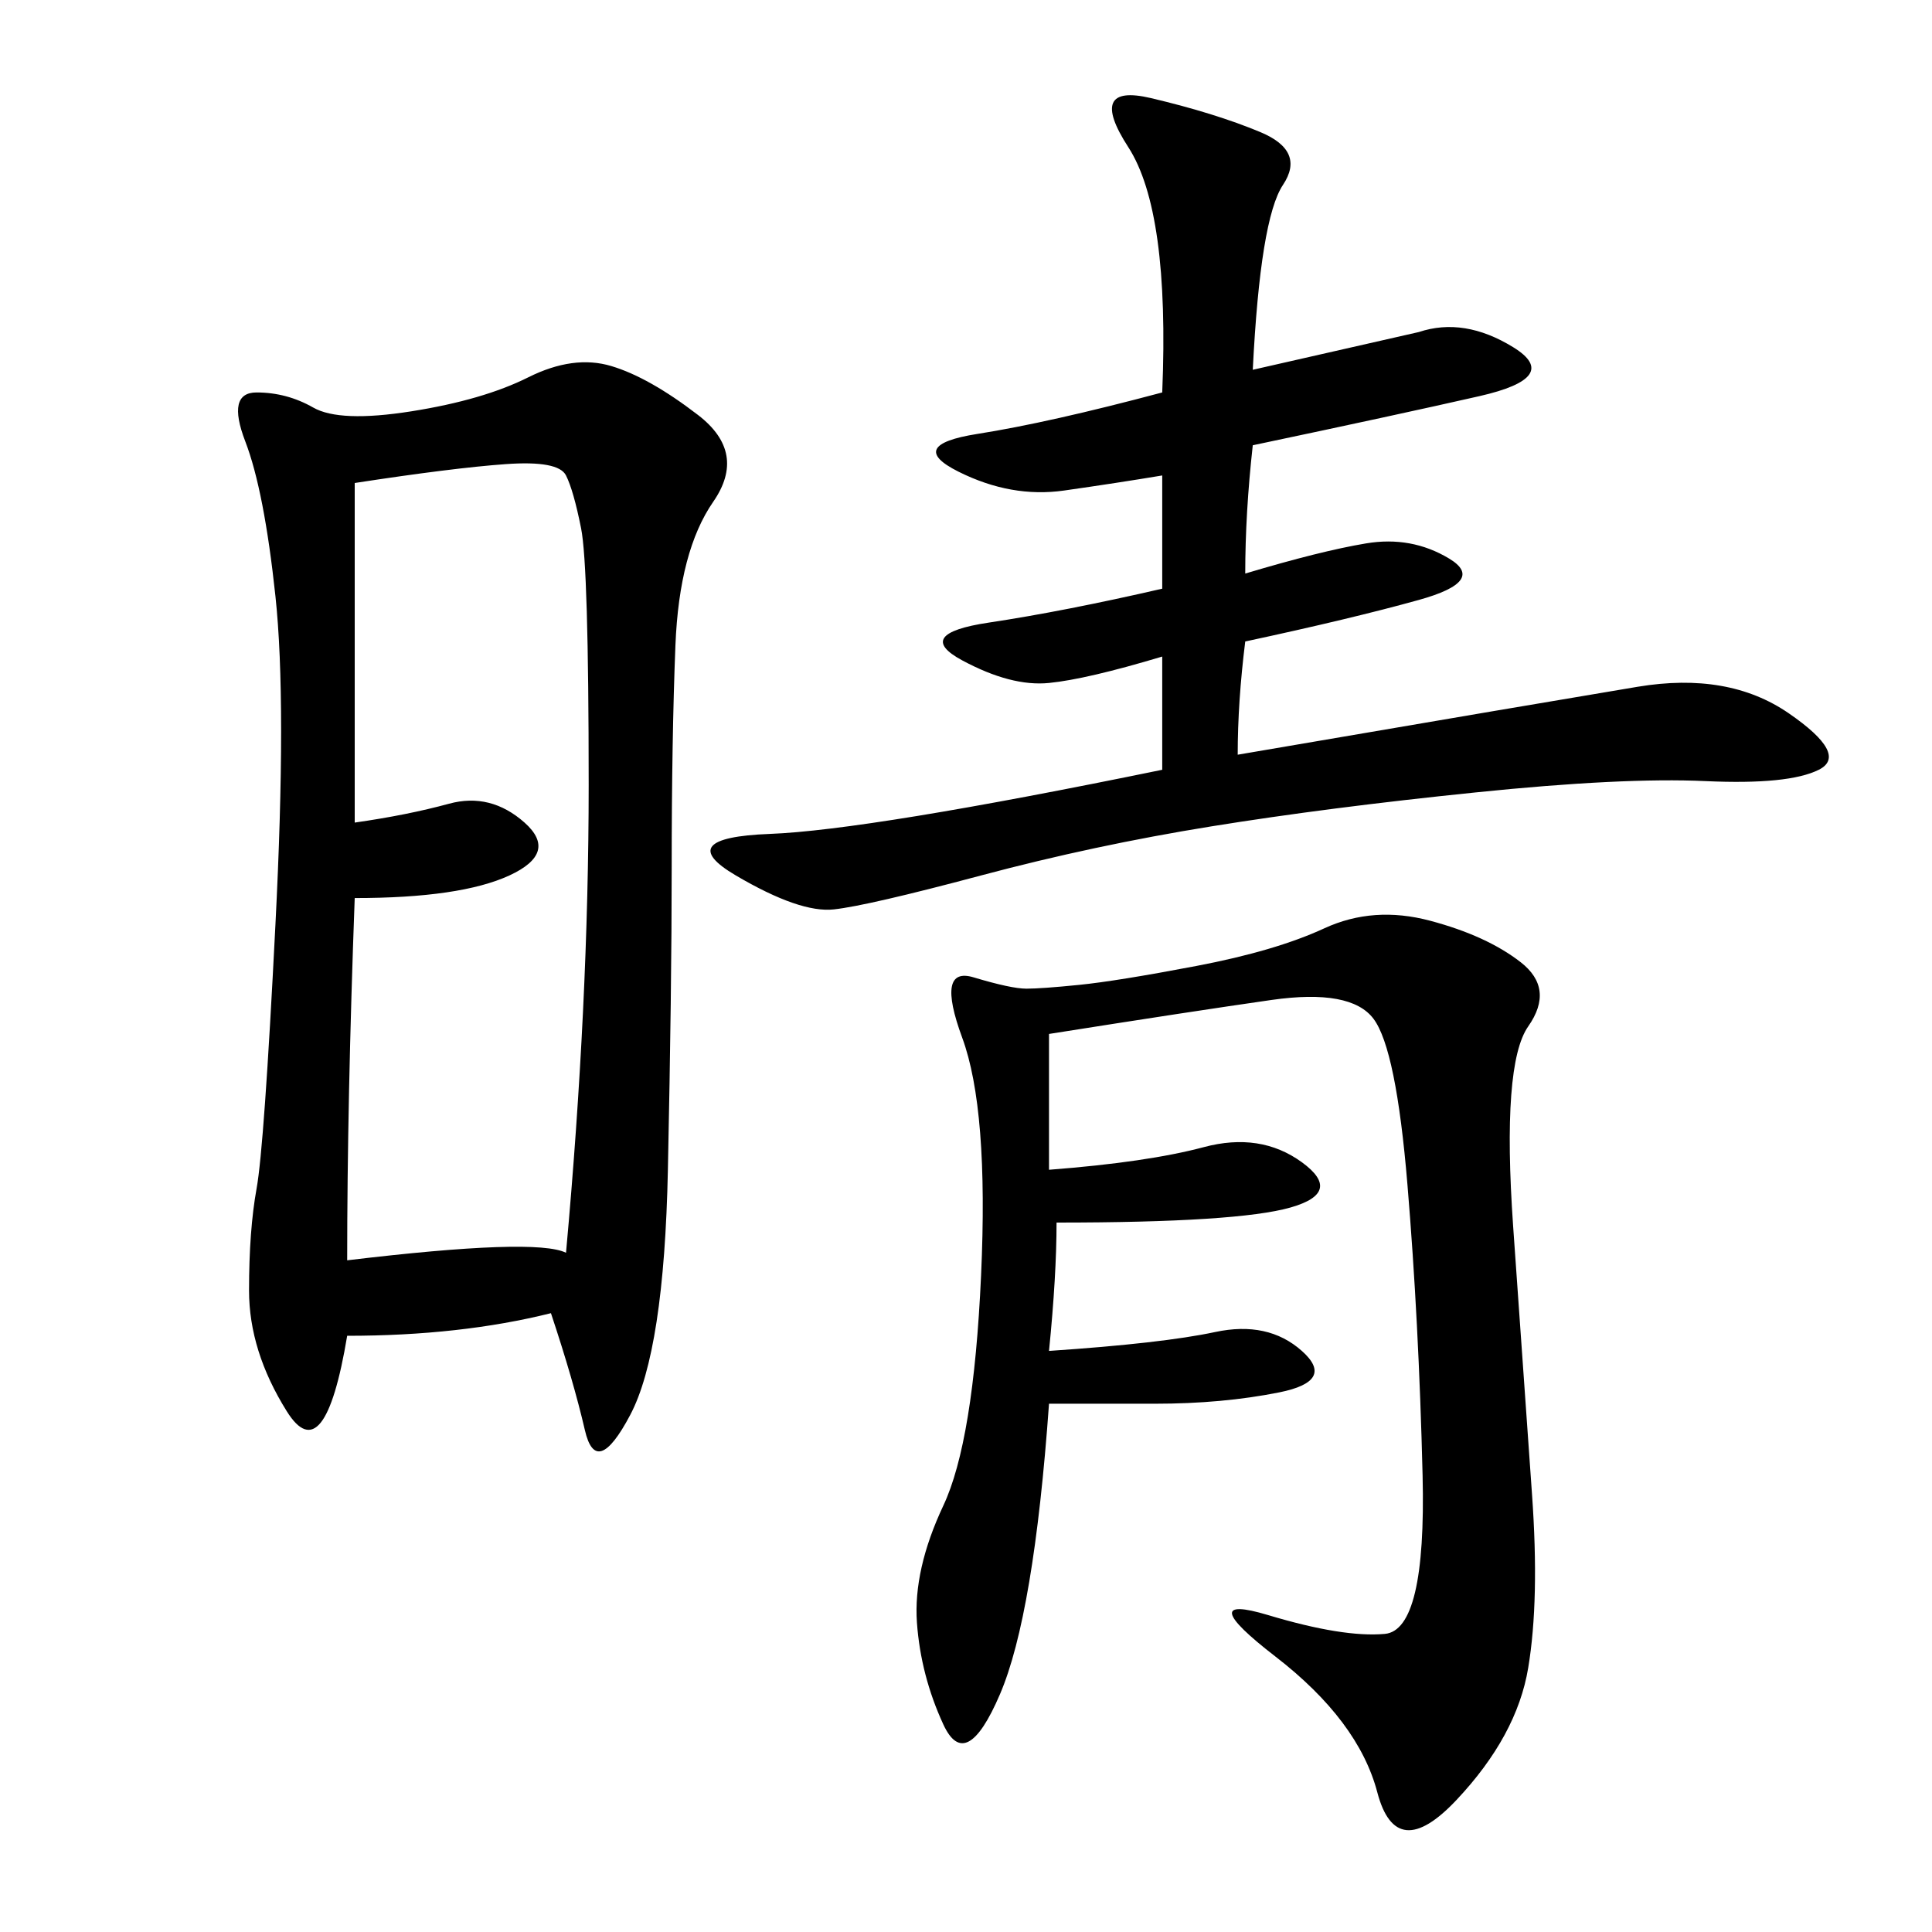 <svg xmlns="http://www.w3.org/2000/svg" xmlns:xlink="http://www.w3.org/1999/xlink" width="300" height="300"><path d="M85.55 203.91Q71.48 207.42 53.91 207.42L53.91 207.42Q50.39 228.52 44.53 219.14Q38.67 209.77 38.67 200.39L38.67 200.39Q38.67 191.02 39.84 184.57Q41.02 178.13 42.77 143.55Q44.53 108.98 42.77 92.58Q41.02 76.17 38.09 68.55Q35.16 60.94 39.84 60.94L39.84 60.94Q44.53 60.94 48.63 63.28Q52.73 65.63 63.87 63.87Q75 62.11 82.03 58.59Q89.06 55.08 94.92 56.84Q100.78 58.59 108.40 64.45Q116.02 70.31 110.74 77.93Q105.47 85.55 104.88 100.20Q104.30 114.84 104.30 134.77L104.30 134.77Q104.30 153.52 103.71 181.64Q103.13 209.77 97.85 219.73Q92.58 229.69 90.82 222.07Q89.06 214.45 85.55 203.91L85.55 203.91ZM162.89 160.55L162.89 181.64Q178.13 180.47 186.91 178.13Q195.70 175.78 202.15 180.47Q208.59 185.16 200.39 187.50Q192.19 189.84 164.06 189.84L164.06 189.84Q164.06 198.05 162.89 209.77L162.89 209.77Q180.47 208.59 188.67 206.84Q196.88 205.08 202.15 209.77Q207.42 214.45 198.63 216.21Q189.84 217.97 179.30 217.97L179.30 217.97L162.89 217.97Q160.55 250.78 155.27 263.09Q150 275.39 146.48 267.77Q142.97 260.16 142.38 251.95Q141.80 243.75 146.48 233.79Q151.17 223.83 152.34 198.05Q153.52 172.27 149.41 161.13Q145.31 150 151.17 151.76Q157.03 153.52 159.38 153.52L159.38 153.52Q161.72 153.52 167.58 152.93Q173.44 152.34 185.74 150Q198.05 147.66 205.66 144.14Q213.28 140.63 222.07 142.97Q230.86 145.31 236.13 149.41Q241.41 153.52 237.30 159.38Q233.20 165.23 234.96 190.43Q236.72 215.63 237.89 232.03Q239.06 248.44 237.30 258.98Q235.55 269.53 226.17 279.49Q216.80 289.45 213.87 278.32Q210.94 267.19 198.05 257.23Q185.16 247.27 196.88 250.78Q208.59 254.30 215.04 253.71Q221.48 253.13 220.90 229.10Q220.31 205.08 218.55 183.98Q216.80 162.89 213.28 158.20Q209.77 153.52 197.46 155.27Q185.16 157.03 162.89 160.55L162.89 160.55ZM194.53 57.42L220.31 51.56Q227.34 49.22 234.96 53.91Q242.58 58.59 229.69 61.52Q216.80 64.45 194.53 69.14L194.53 69.14Q193.36 79.69 193.36 89.06L193.36 89.06Q205.08 85.55 212.11 84.38Q219.14 83.20 225 86.72Q230.86 90.23 220.31 93.16Q209.77 96.09 193.36 99.61L193.36 99.61Q192.19 108.98 192.19 117.19L192.19 117.19Q240.23 108.98 254.30 106.64Q268.36 104.30 277.73 110.74Q287.11 117.19 282.42 119.53Q277.73 121.88 264.84 121.29Q251.95 120.70 229.10 123.05Q206.25 125.39 188.09 128.32Q169.92 131.25 152.34 135.94Q134.77 140.63 129.49 141.21Q124.22 141.80 114.26 135.94Q104.30 130.08 119.53 129.49Q134.77 128.91 180.47 119.53L180.47 119.53L180.47 101.95Q168.75 105.47 162.89 106.05Q157.03 106.64 149.41 102.54Q141.80 98.44 153.52 96.68Q165.23 94.92 180.47 91.41L180.47 91.41L180.47 73.83Q173.44 75 165.23 76.17Q157.03 77.34 148.83 73.24Q140.63 69.14 151.76 67.38Q162.89 65.63 180.47 60.94L180.47 60.94Q181.64 32.81 175.20 22.85Q168.75 12.89 178.71 15.23Q188.67 17.58 195.70 20.51Q202.73 23.44 199.22 28.71Q195.70 33.98 194.53 57.42L194.53 57.42ZM55.08 75L55.08 127.73Q63.28 126.56 69.73 124.80Q76.17 123.05 81.45 127.73Q86.72 132.42 79.10 135.94Q71.48 139.45 55.08 139.45L55.08 139.45Q53.91 171.09 53.91 195.70L53.91 195.70Q83.20 192.19 87.89 194.53L87.89 194.53Q91.41 155.86 91.41 121.88L91.41 121.88Q91.41 87.89 90.23 82.03Q89.06 76.17 87.89 73.83Q86.72 71.48 78.52 72.07Q70.31 72.66 55.08 75L55.08 75Z"/></svg>